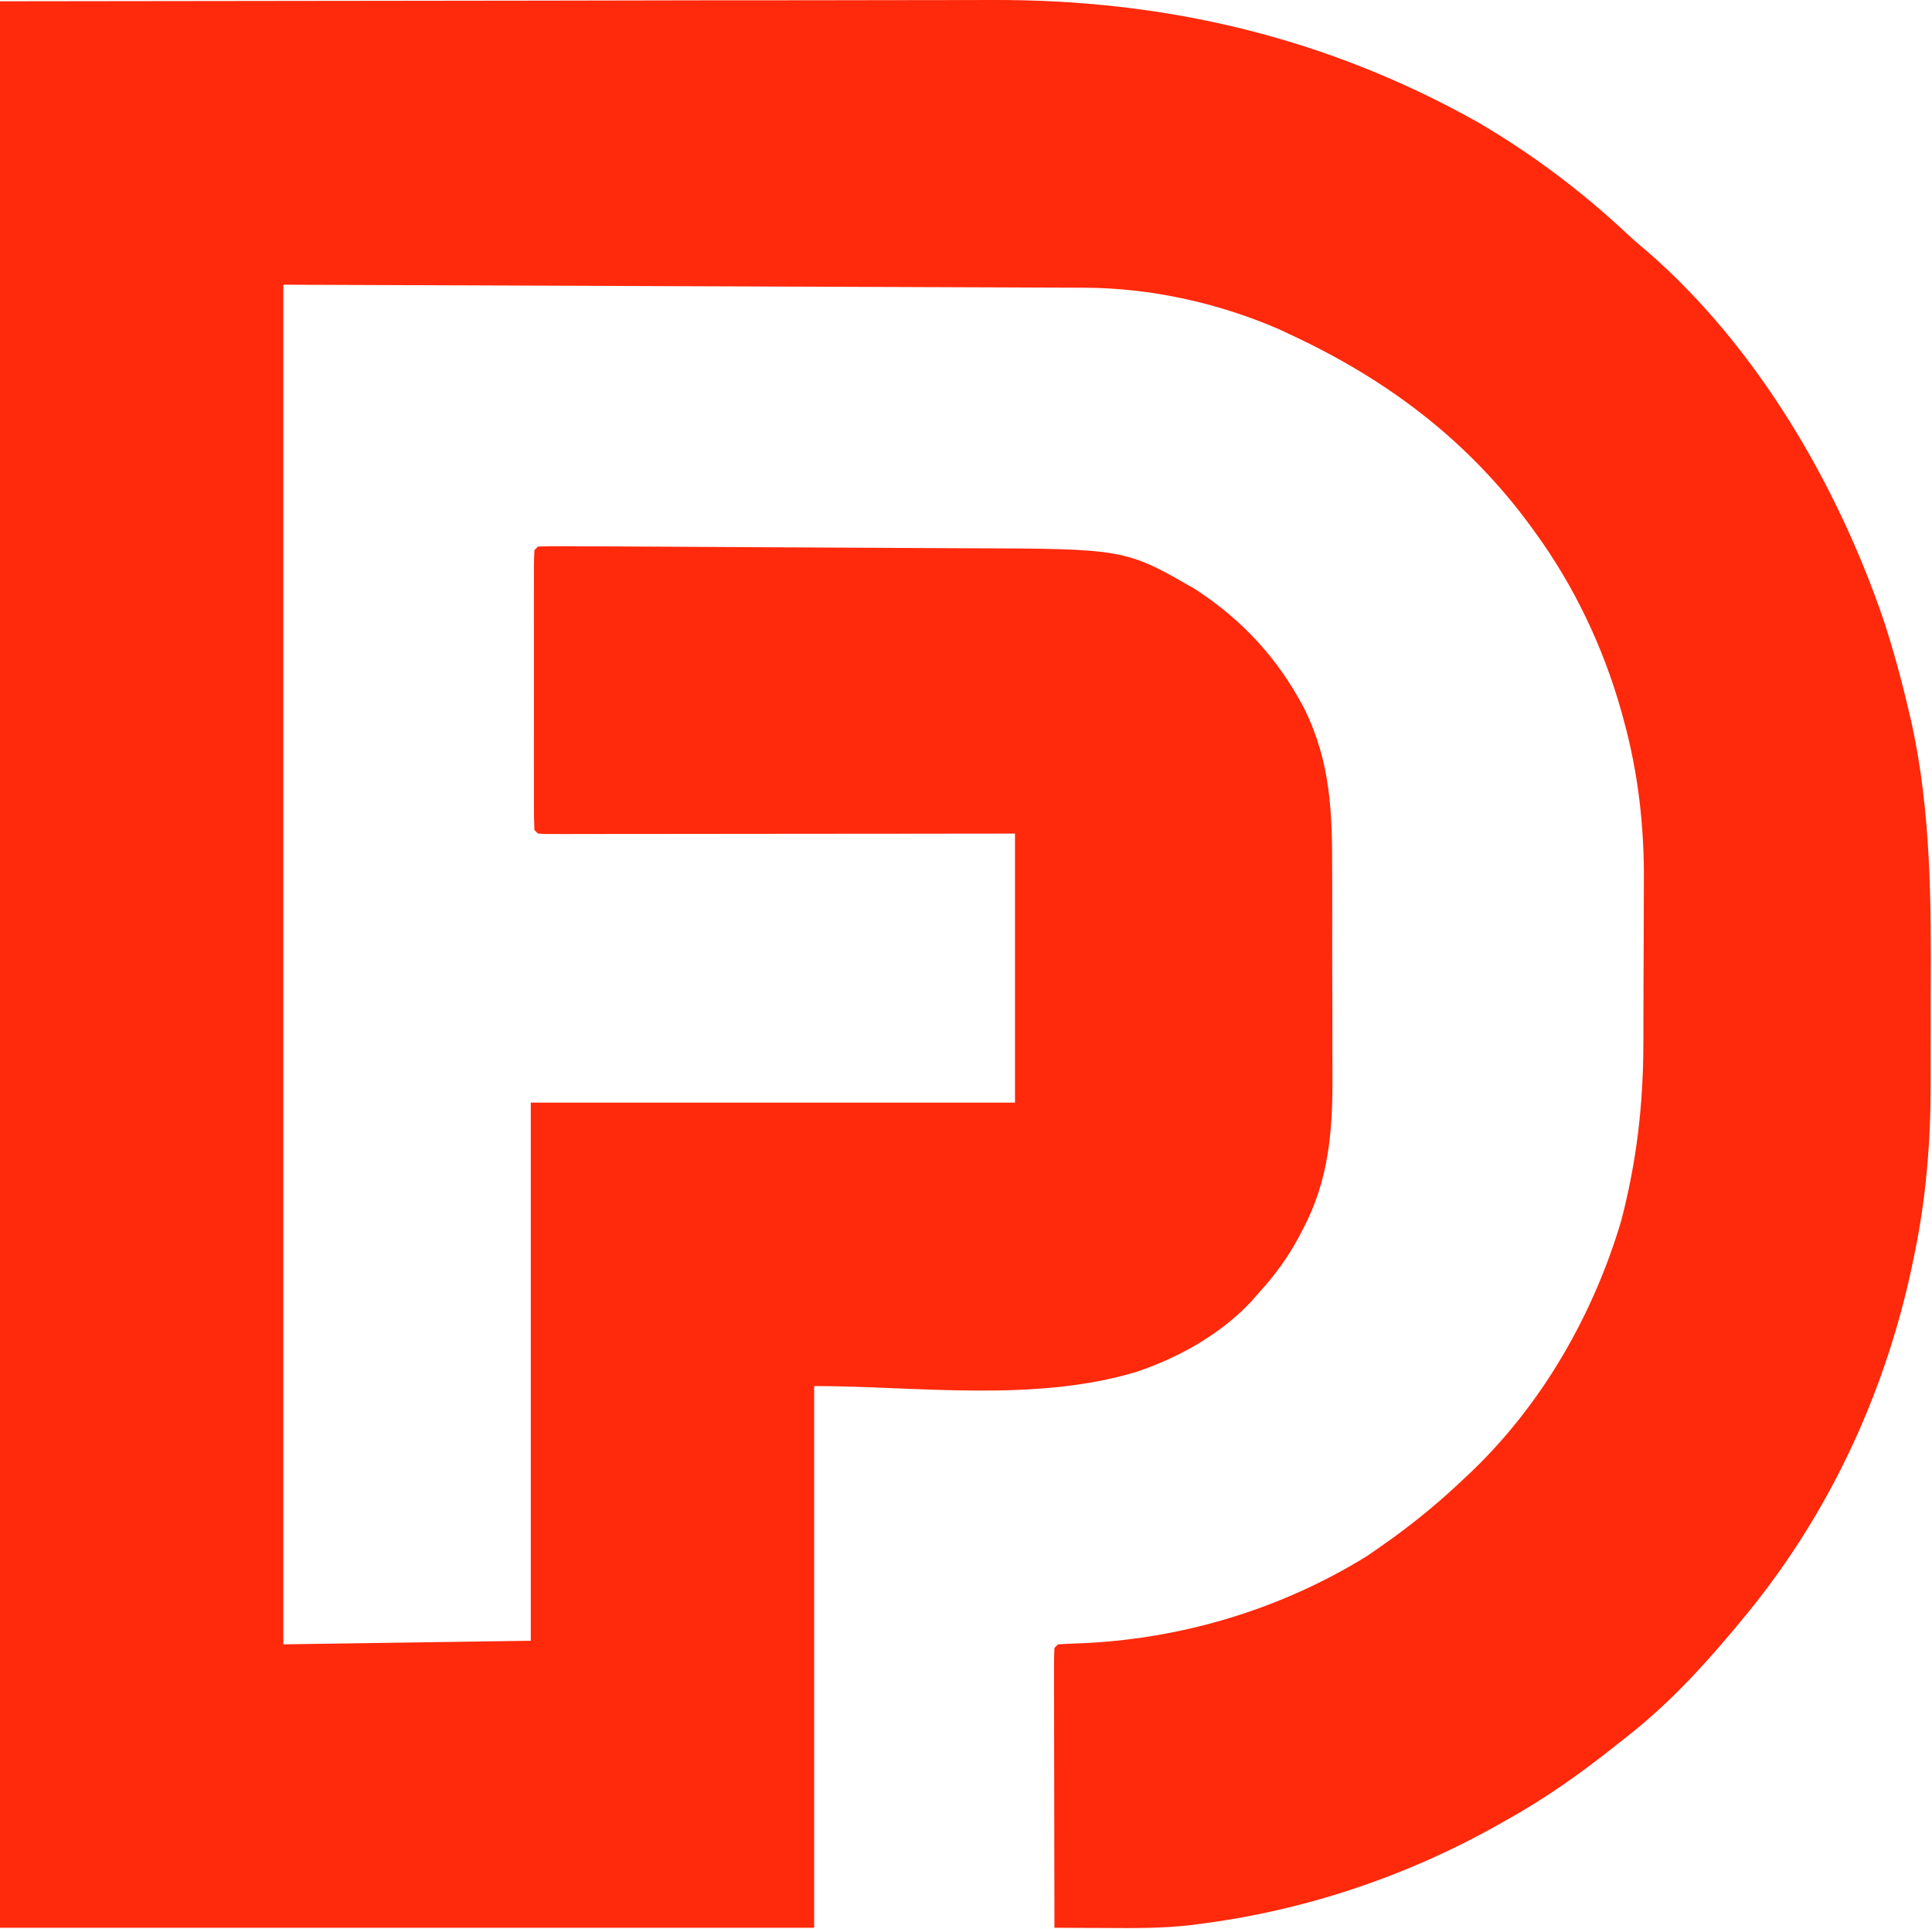 <svg width="650" height="649" viewBox="0 0 650 649" fill="none" xmlns="http://www.w3.org/2000/svg">
<path d="M0 0.436L181 0.212L238.042 0.108C261.12 0.092 261.12 0.092 271.938 0.092C279.458 0.087 286.979 0.076 294.495 0.056C303.193 0.029 311.891 0.019 320.583 0.024C325.021 0.024 329.458 0.024 333.896 0.003C391.953 -0.241 446.214 12.535 496.938 40.972C515.115 51.55 532.099 64.285 547.427 78.67C549.839 80.925 552.297 83.04 554.833 85.144C591.396 117.154 618.266 163.248 633.797 208.852C637.125 219.04 639.901 229.337 642.318 239.78L643.161 243.321C649.677 273.253 649.729 303.524 649.573 333.983C649.557 338.233 649.563 342.488 649.568 346.738C649.568 350.92 649.563 355.097 649.552 359.28C649.547 361.233 649.547 363.191 649.547 365.144C649.552 384.352 647.974 403.342 644.052 422.17L643.255 426.03C633.849 470.181 614.344 511.389 585.229 545.951L583.604 547.905C572.526 561.175 561.068 573.519 547.411 584.212C545.974 585.342 544.542 586.472 543.109 587.608C531.495 596.826 519.766 605.139 506.797 612.332L504.224 613.79C473.016 631.373 438.599 642.873 403.021 647.332L400.573 647.655C391.094 648.759 381.63 648.675 372.104 648.613C370.411 648.608 368.724 648.602 367.036 648.597C362.943 648.582 358.849 648.566 354.755 648.54C354.729 636.285 354.708 624.035 354.693 611.78C354.688 606.092 354.677 600.399 354.667 594.712C354.651 589.227 354.646 583.743 354.641 578.253C354.641 576.16 354.635 574.061 354.63 571.962C354.62 569.035 354.62 566.108 354.62 563.181L354.609 560.524C354.609 558.483 354.677 556.441 354.755 554.399L355.964 553.196C357.979 553.076 359.995 552.972 362.01 552.905C396.479 551.743 430.464 541.686 459.813 523.55C461.818 522.196 463.802 520.811 465.771 519.399L469.354 516.852C477.417 510.951 485.073 504.561 492.318 497.675L495.594 494.592C519.141 471.8 536.078 442.155 545.411 410.78C550.651 390.769 552.849 371.67 552.896 351.05L552.906 347.977C552.922 342.608 552.932 337.238 552.938 331.863C552.948 326.384 552.974 320.91 553.01 315.431C553.031 311.155 553.036 306.884 553.042 302.613C553.042 300.597 553.052 298.582 553.068 296.566C553.203 278.102 551.167 259.957 546.24 242.118L545.464 239.264C539.443 217.806 529.573 197.066 516.448 179.056L515.021 177.087C493.849 148.165 466.766 127.764 434.396 112.675L430.203 110.717C409.766 101.863 386.906 96.821 364.641 96.795L361.146 96.779C357.286 96.764 353.432 96.748 349.573 96.738L341.125 96.701C333.589 96.67 326.057 96.644 318.526 96.618C311.453 96.597 304.385 96.566 297.313 96.535C276.641 96.457 255.969 96.384 235.297 96.305L95.323 95.779V553.196L178.583 551.988V370.951H341.484V280.436L306.417 280.477L284.495 280.493C272.88 280.503 261.266 280.514 249.656 280.524C241.198 280.54 232.745 280.545 224.286 280.55C219.807 280.55 215.328 280.556 210.849 280.561C205.854 280.571 200.859 280.571 195.865 280.571L191.333 280.587L187.234 280.582H183.651L181 280.436L179.792 279.227C179.672 276.295 179.625 273.399 179.635 270.467L179.63 267.691C179.625 264.649 179.625 261.602 179.63 258.561L179.625 252.243C179.625 247.821 179.63 243.405 179.635 238.983C179.641 233.306 179.635 227.628 179.63 221.951C179.625 217.597 179.625 213.248 179.63 208.899C179.63 206.806 179.63 204.712 179.625 202.613C179.625 199.696 179.625 196.774 179.635 193.852L179.625 191.201C179.635 189.165 179.708 187.128 179.792 185.092L180.995 183.884C183.255 183.774 185.521 183.753 187.786 183.759L192.255 183.769L197.203 183.8L202.38 183.816C207.089 183.837 211.797 183.858 216.505 183.884C219.453 183.905 222.401 183.92 225.349 183.931C234.589 183.977 243.828 184.03 253.068 184.087C263.698 184.16 274.328 184.212 284.958 184.248C293.193 184.28 301.427 184.321 309.656 184.378C314.563 184.41 319.469 184.436 324.38 184.446C378.578 184.597 378.578 184.597 402.302 198.332C418.193 208.759 429.922 221.53 438.797 238.342C447.693 256.42 448.229 273.238 448.193 292.983C448.198 295.597 448.203 298.212 448.214 300.826C448.224 306.28 448.219 311.733 448.208 317.191C448.193 324.134 448.219 331.082 448.255 338.024C448.276 343.415 448.276 348.806 448.266 354.196C448.266 356.753 448.276 359.316 448.292 361.873C448.385 380.316 447.13 396.941 438.318 413.571L437.063 415.998C433.339 422.993 428.891 429.066 423.536 434.92C422.823 435.743 422.115 436.566 421.375 437.41C411.042 448.655 396.875 456.618 382.51 461.472C347.948 471.967 307.943 466.295 273.911 466.295V648.54H0V0.436Z" fill="#FF290B"/>
</svg>
